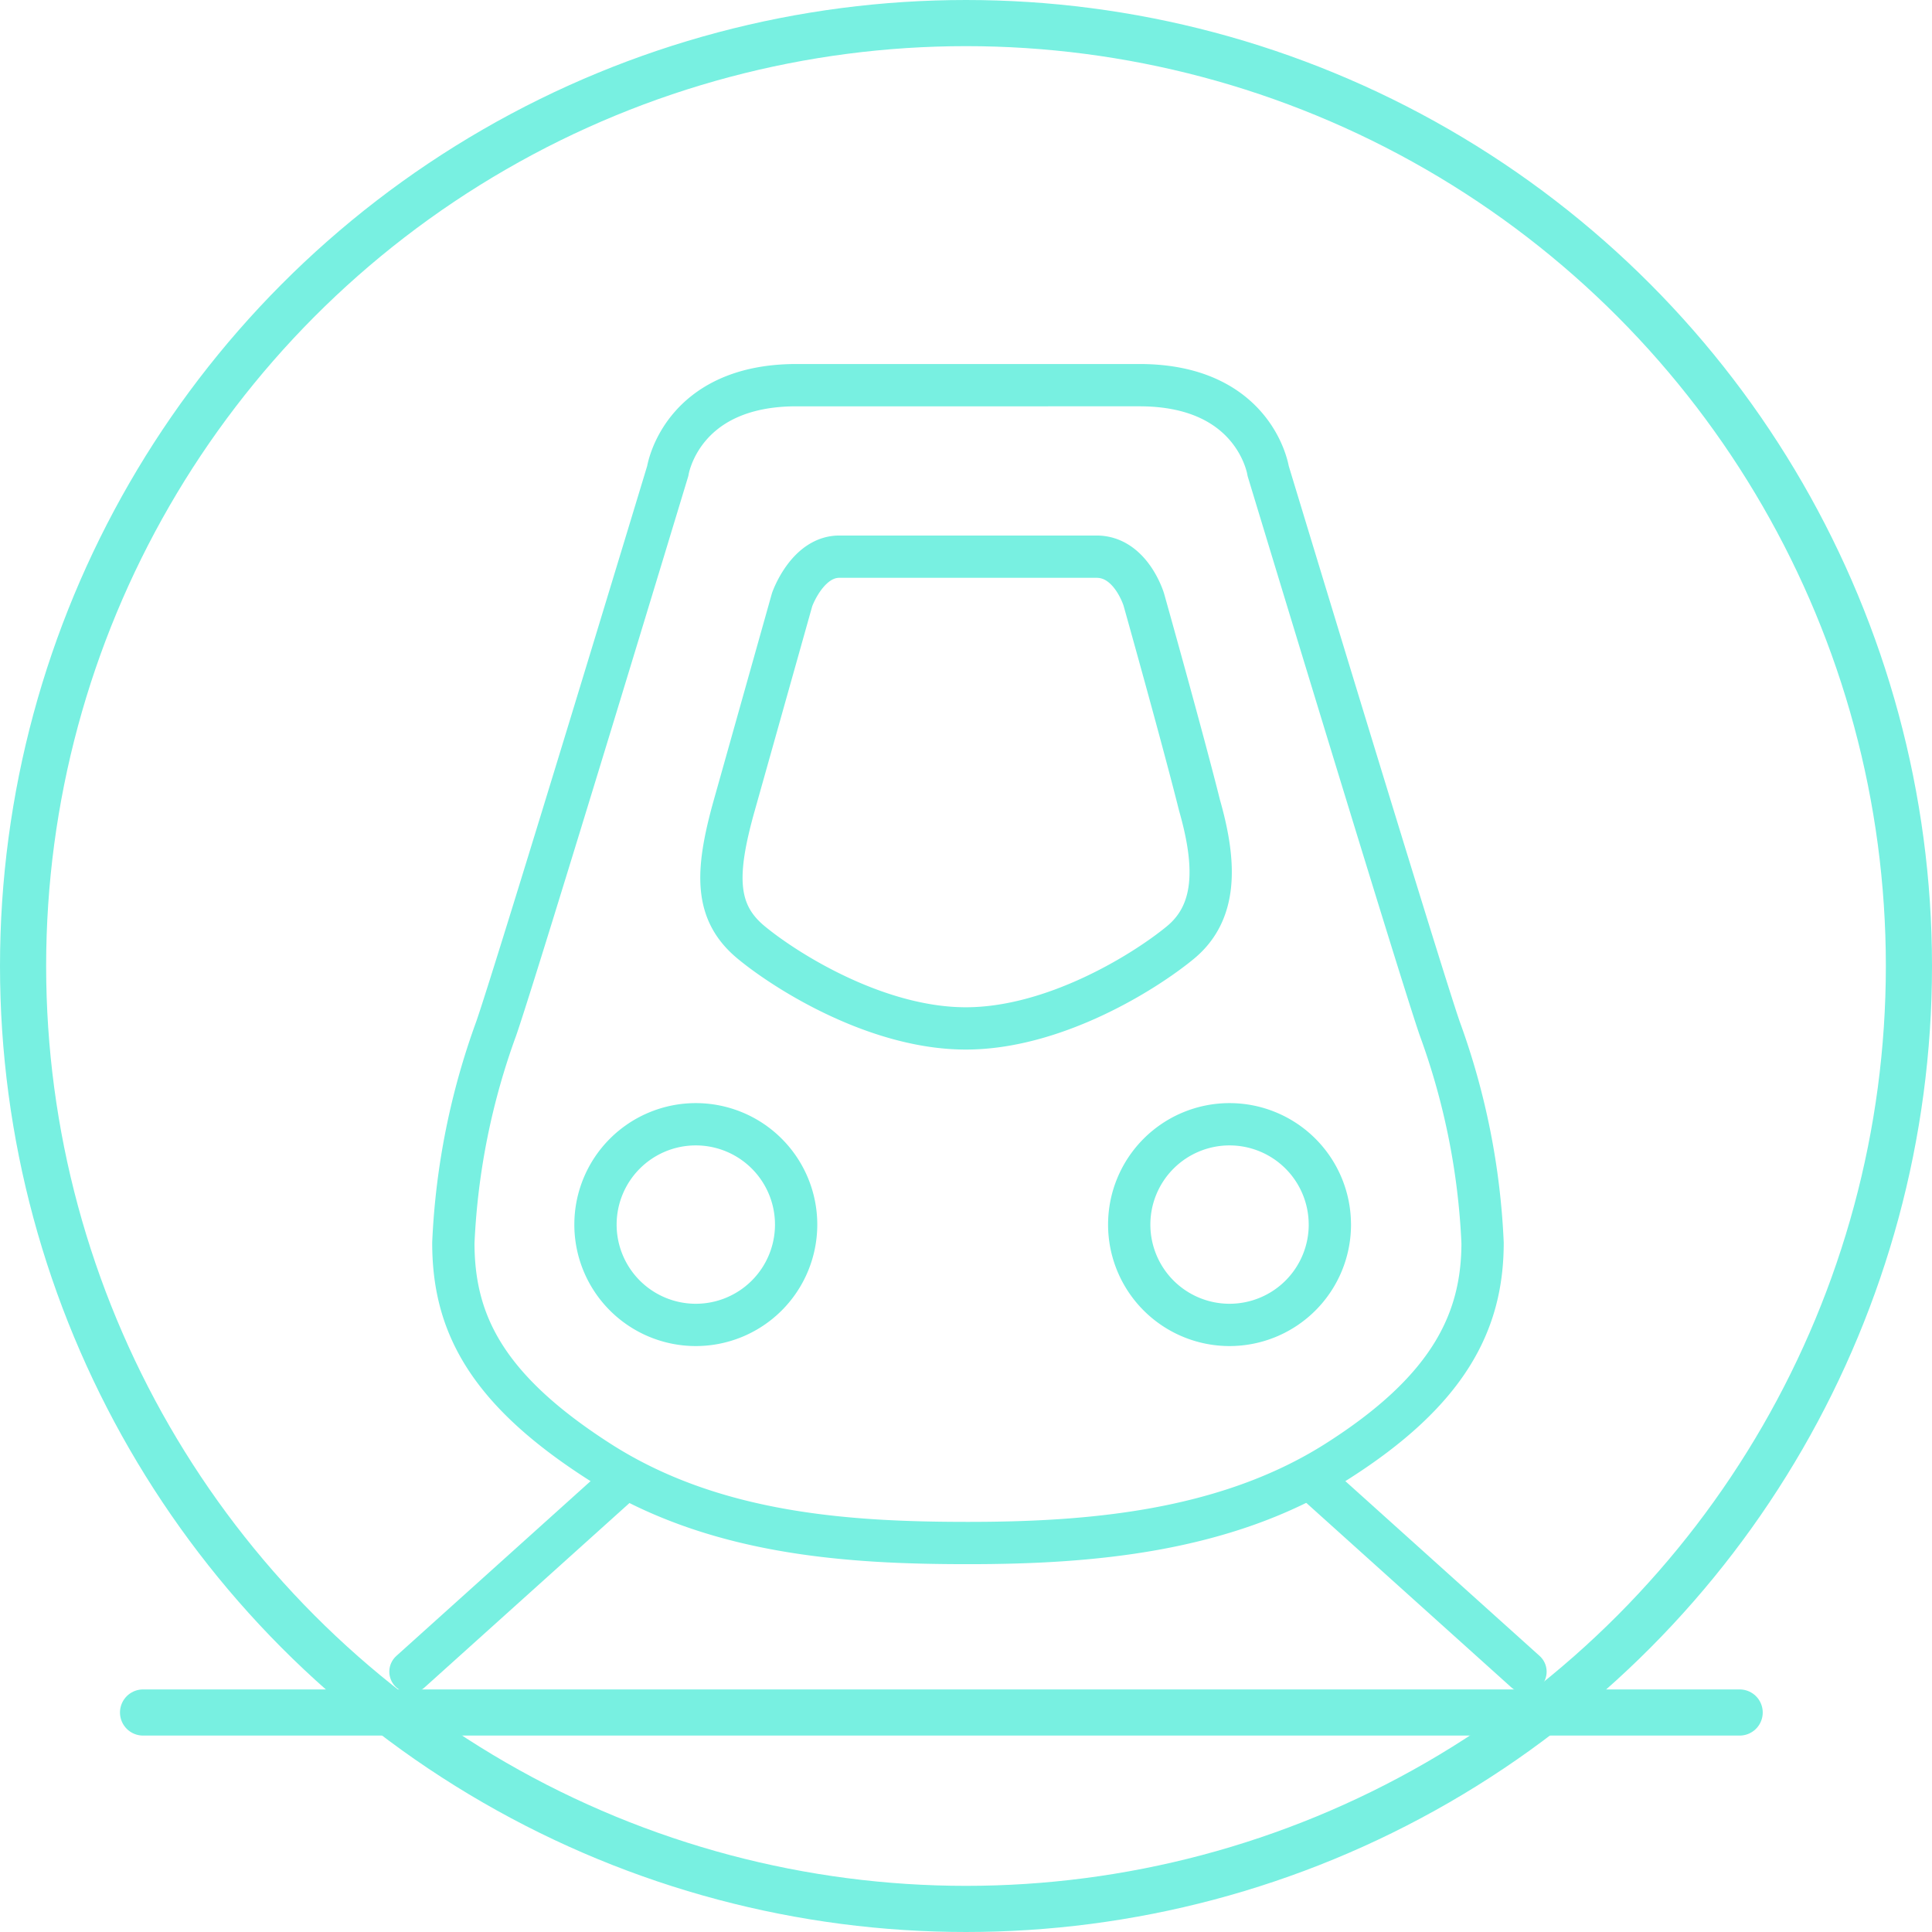 <svg xmlns="http://www.w3.org/2000/svg" width="83.732" height="83.732" viewBox="0 0 83.732 83.732">
  <g id="Group_74391" data-name="Group 74391" transform="translate(-1634.841 -6013.443)">
    <g id="Group_74383" data-name="Group 74383">
      <g id="Group_74372" data-name="Group 74372">
        <g id="Group_74354" data-name="Group 74354">
          <ellipse id="Ellipse_5945" data-name="Ellipse 5945" cx="40.866" cy="40.866" rx="40.866" ry="40.866" transform="translate(1635.841 6014.443)" fill="rgba(0,0,0,0)" stroke="#78f0e1" stroke-linecap="round" stroke-linejoin="round" stroke-width="2"/>
          <line id="Line_15831" data-name="Line 15831" x2="69.196" transform="translate(1641.041 6087.662)" fill="none" stroke="#78f0e1" stroke-linecap="round" stroke-linejoin="round" stroke-width="2"/>
          <g id="Group_74348" data-name="Group 74348" transform="translate(1652.63 6030.135)">
            <path id="Path_54" data-name="Path 54" d="M351.183,399.367l-9.292,8.363m39.031-8.363,9.294,8.363" transform="translate(-341.891 -351.972)" fill="rgba(0,0,0,0)" stroke="#78f0e1" stroke-linecap="round" stroke-linejoin="round" stroke-width="1.833"/>
            <path id="Path_55" data-name="Path 55" d="M386.333,384.052c-.929-2.7-7.435-24.162-7.435-24.162s-.557-3.717-5.576-3.717H358.454c-5.018,0-5.576,3.717-5.576,3.717s-6.5,21.466-7.434,24.162a31.036,31.036,0,0,0-1.859,9.292c0,3.439,1.393,6.319,6.319,9.479s10.78,3.531,15.984,3.531,11.151-.464,15.983-3.531,6.32-6.04,6.32-9.479A30.968,30.968,0,0,0,386.333,384.052Z" transform="translate(-341.726 -356.172)" fill="rgba(0,0,0,0)" stroke="#78f0e1" stroke-linecap="round" stroke-linejoin="round" stroke-width="1.833"/>
            <path id="Path_56" data-name="Path 56" d="M375.379,373.727c-.744-2.974-2.416-8.922-2.416-8.922s-.557-1.858-2.045-1.858H359.766c-1.393,0-2.044,1.858-2.044,1.858l-2.509,8.922c-.836,2.974-.836,4.647.744,5.948s5.483,3.717,9.292,3.717,7.714-2.417,9.294-3.717S376.122,376.33,375.379,373.727Zm-17.484,18.166a4.348,4.348,0,1,1-4.347-4.347A4.348,4.348,0,0,1,357.895,391.893Zm23.132,0a4.348,4.348,0,1,1-4.347-4.347A4.348,4.348,0,0,1,381.026,391.893Z" transform="translate(-341.18 -355.513)" fill="rgba(0,0,0,0)" stroke="#78f0e1" stroke-linecap="round" stroke-linejoin="round" stroke-width="1.833"/>
          </g>
        </g>
      </g>
    </g>
  </g>
</svg>

